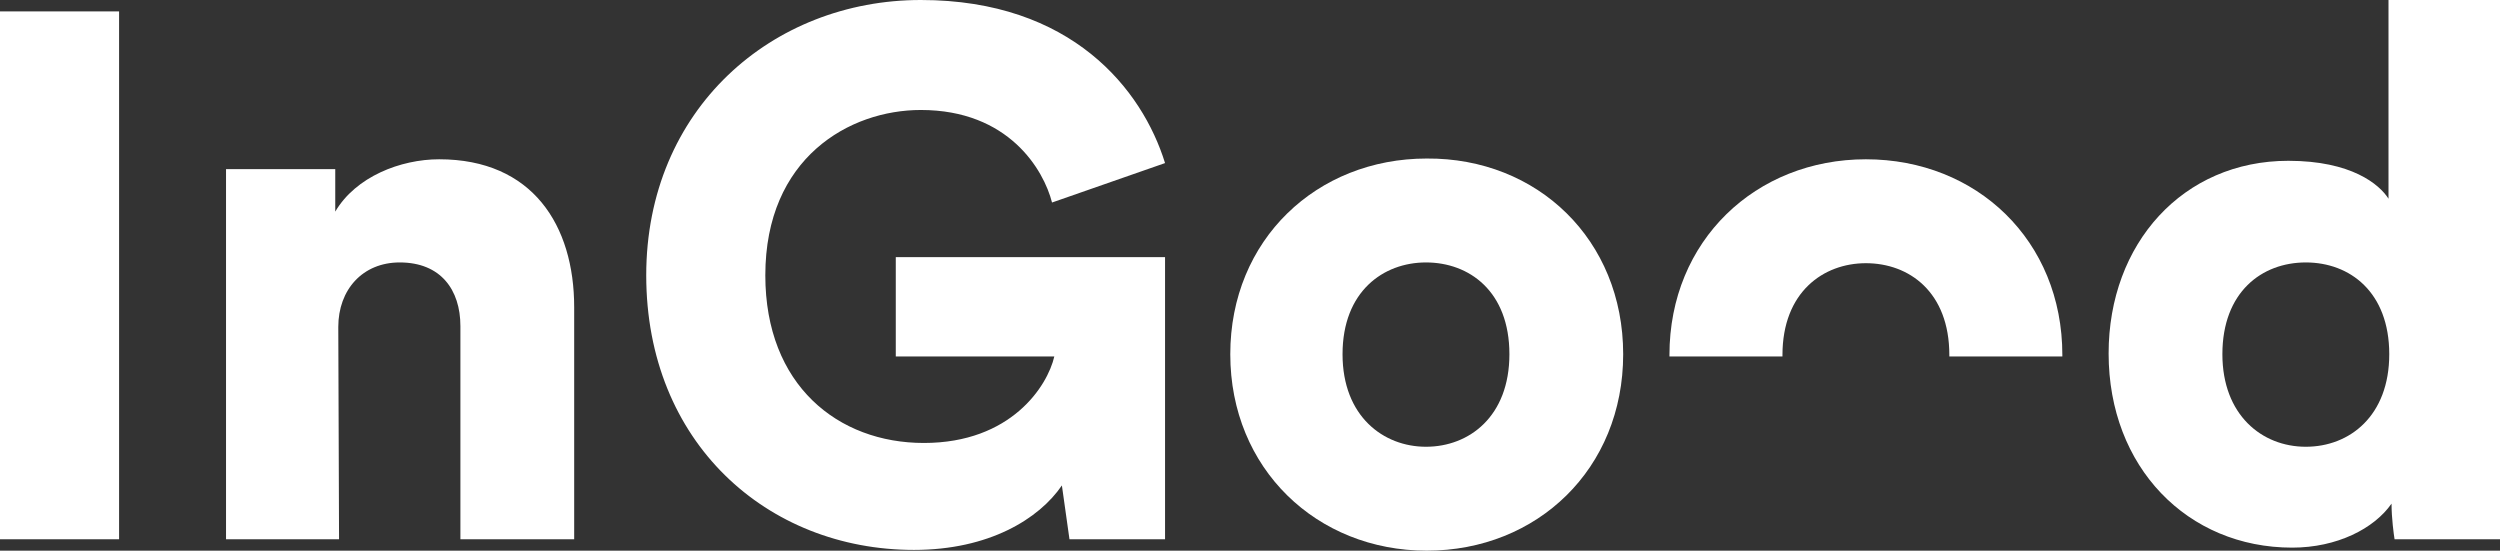 <?xml version="1.0" encoding="utf-8"?>
<!-- Generator: Adobe Illustrator 24.2.0, SVG Export Plug-In . SVG Version: 6.00 Build 0)  -->
<svg version="1.1" id="Layer_1" xmlns="http://www.w3.org/2000/svg" xmlns:xlink="http://www.w3.org/1999/xlink" x="0px" y="0px"
	 viewBox="0 0 329.6 72.6" style="enable-background:new 0 0 329.6 72.6;" xml:space="preserve">
<rect x="0" y="0" width="329.6" height="72.6" fill="#333333" stroke="none"/>
<style type="text/css">
	.st0{fill:#FFFFFF;}
</style>
<g>
	<g>
		<path class="st0" d="M0,71.1V1.5h15.7v69.6H0z"/>
		<path class="st0" d="M44.7,71.1H29.8V22.3h14.4v5.6c2.7-4.6,8.6-6.9,13.7-6.9c12.3,0,17.8,8.7,17.8,19.5v30.6h-15V43
			c0-4.8-2.6-8.4-8-8.4c-4.9,0-8.1,3.6-8.1,8.5L44.7,71.1L44.7,71.1z"/>
		<path class="st0" d="M141,71.1l-1-7.1c-3,4.4-9.6,8.5-19.5,8.5c-19.4,0-35.3-14.2-35.3-36.2C85.2,14.4,101.8,0,121.4,0
			c19.9,0,29.2,11.8,32.2,21.5l-14.9,5.2c-1.1-4.3-5.7-12.2-17.3-12.2c-9.4,0-20.5,6.3-20.5,21.8c0,14.5,9.6,22.1,20.9,22.1
			c11.5,0,16.3-7.5,17.2-11.4h-20.9V33.9h35.5v37.2H141z"/>
		<path class="st0" d="M214,46.7c0,15.1-11.3,25.9-25.9,25.9c-14.5,0-25.9-10.8-25.9-25.9s11.4-25.8,25.9-25.8
			C202.7,20.8,214,31.6,214,46.7z M199,46.7c0-8.3-5.3-12.1-11-12.1c-5.6,0-11,3.8-11,12.1c0,8.2,5.4,12.2,11,12.2
			C193.7,58.9,199,54.9,199,46.7z"/>
		<path class="st0" d="M235,47c0-0.1,0-0.1,0-0.2c0-8.3,5.4-12.1,11-12.1c5.7,0,11,3.8,11,12.1c0,0.1,0,0.1,0,0.2h14.9
			c0-0.1,0-0.1,0-0.2c0-15.1-11.3-25.8-25.9-25.8c-14.5,0-25.9,10.7-25.9,25.8c0,0.1,0,0.1,0,0.2H235z"/>
		<path class="st0" d="M329.6,62.4c0,4.4,0.3,7.7,0.4,8.7h-14.3c-0.1-0.6-0.4-2.8-0.4-4.7c-2.3,3.3-7.2,5.8-13.1,5.8
			c-13.8,0-24.2-10.6-24.2-25.6c0-14.5,9.8-25.4,23.7-25.4c8.3,0,12,3.1,13.2,5V0h14.7L329.6,62.4L329.6,62.4z M304,58.9
			c5.8,0,11-4.1,11-12.2c0-8.2-5.2-12.1-11-12.1s-11,3.9-11,12.1C293,54.7,298.2,58.9,304,58.9z"/>
	</g>
</g>
</svg>
